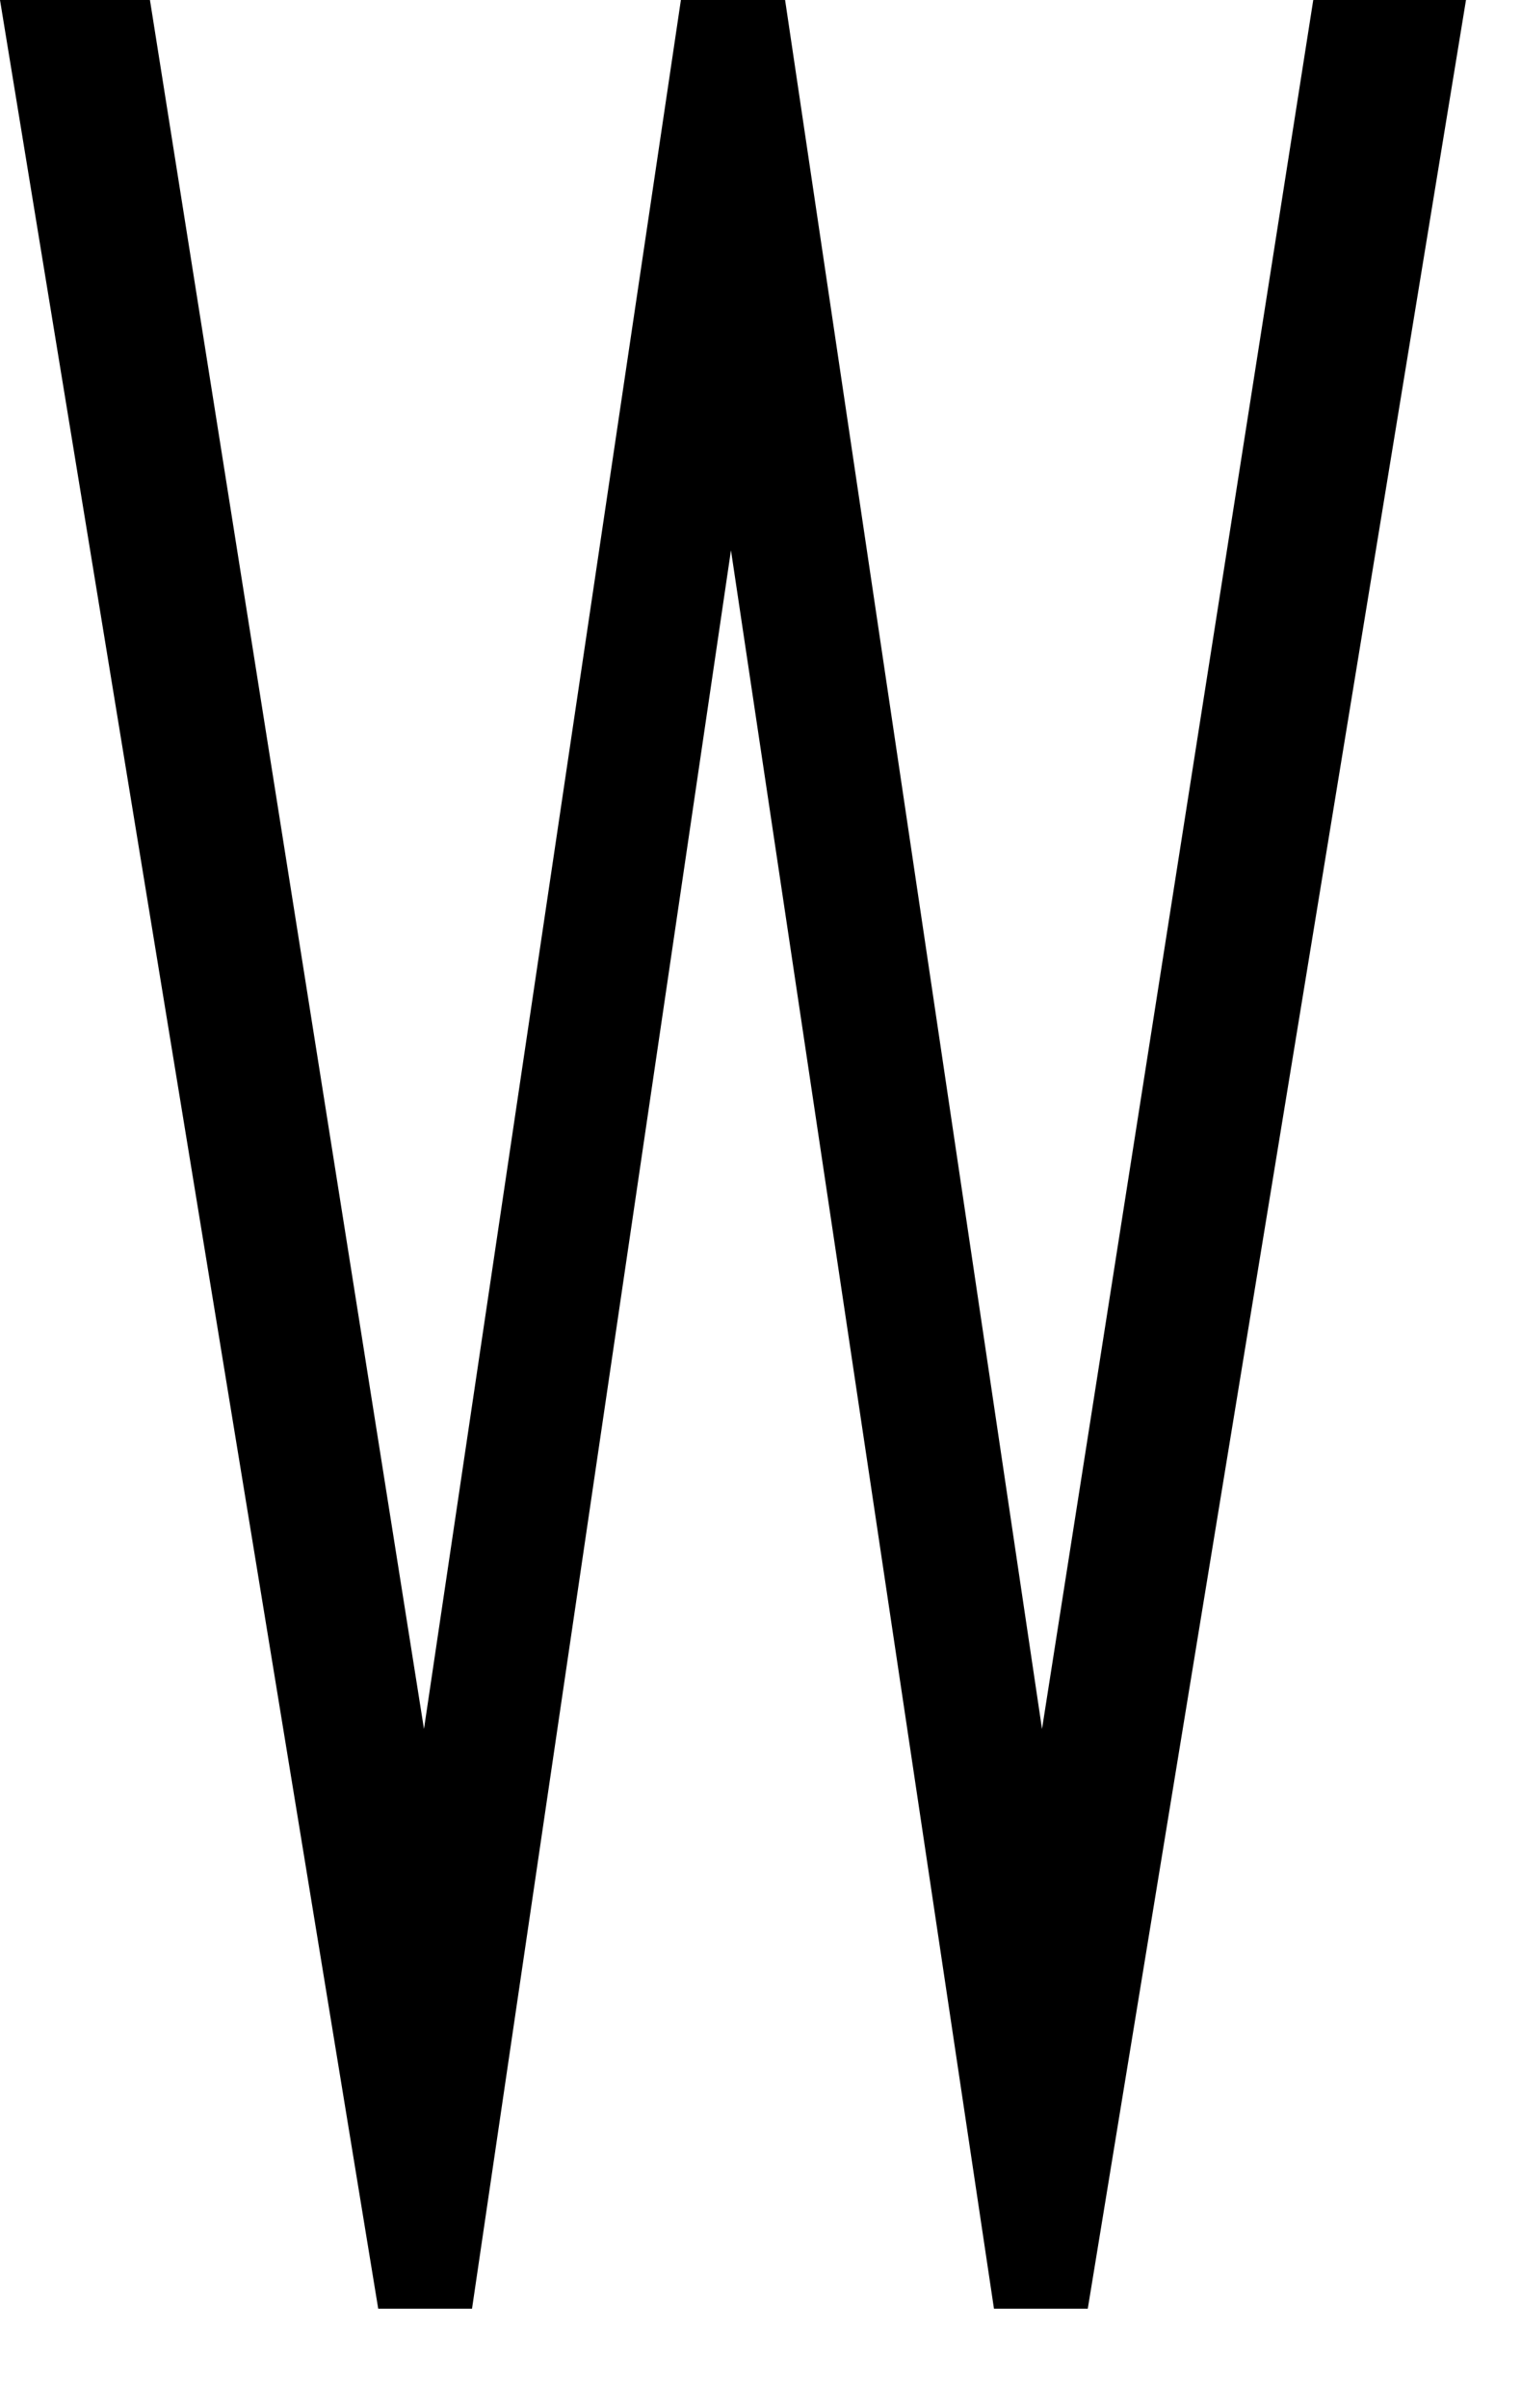 <?xml version="1.0" encoding="utf-8"?>
<svg xmlns="http://www.w3.org/2000/svg" fill="none" height="100%" overflow="visible" preserveAspectRatio="none" style="display: block;" viewBox="0 0 12 19" width="100%">
<path d="M8.221 13.641L10.361 0H11.566L8.582 18.215H7.842L5.767 4.342L3.724 18.215H2.984L0 0H1.183L3.345 13.641L5.372 0H6.194L8.221 13.641Z" fill="black" id="Vector"/>
</svg>